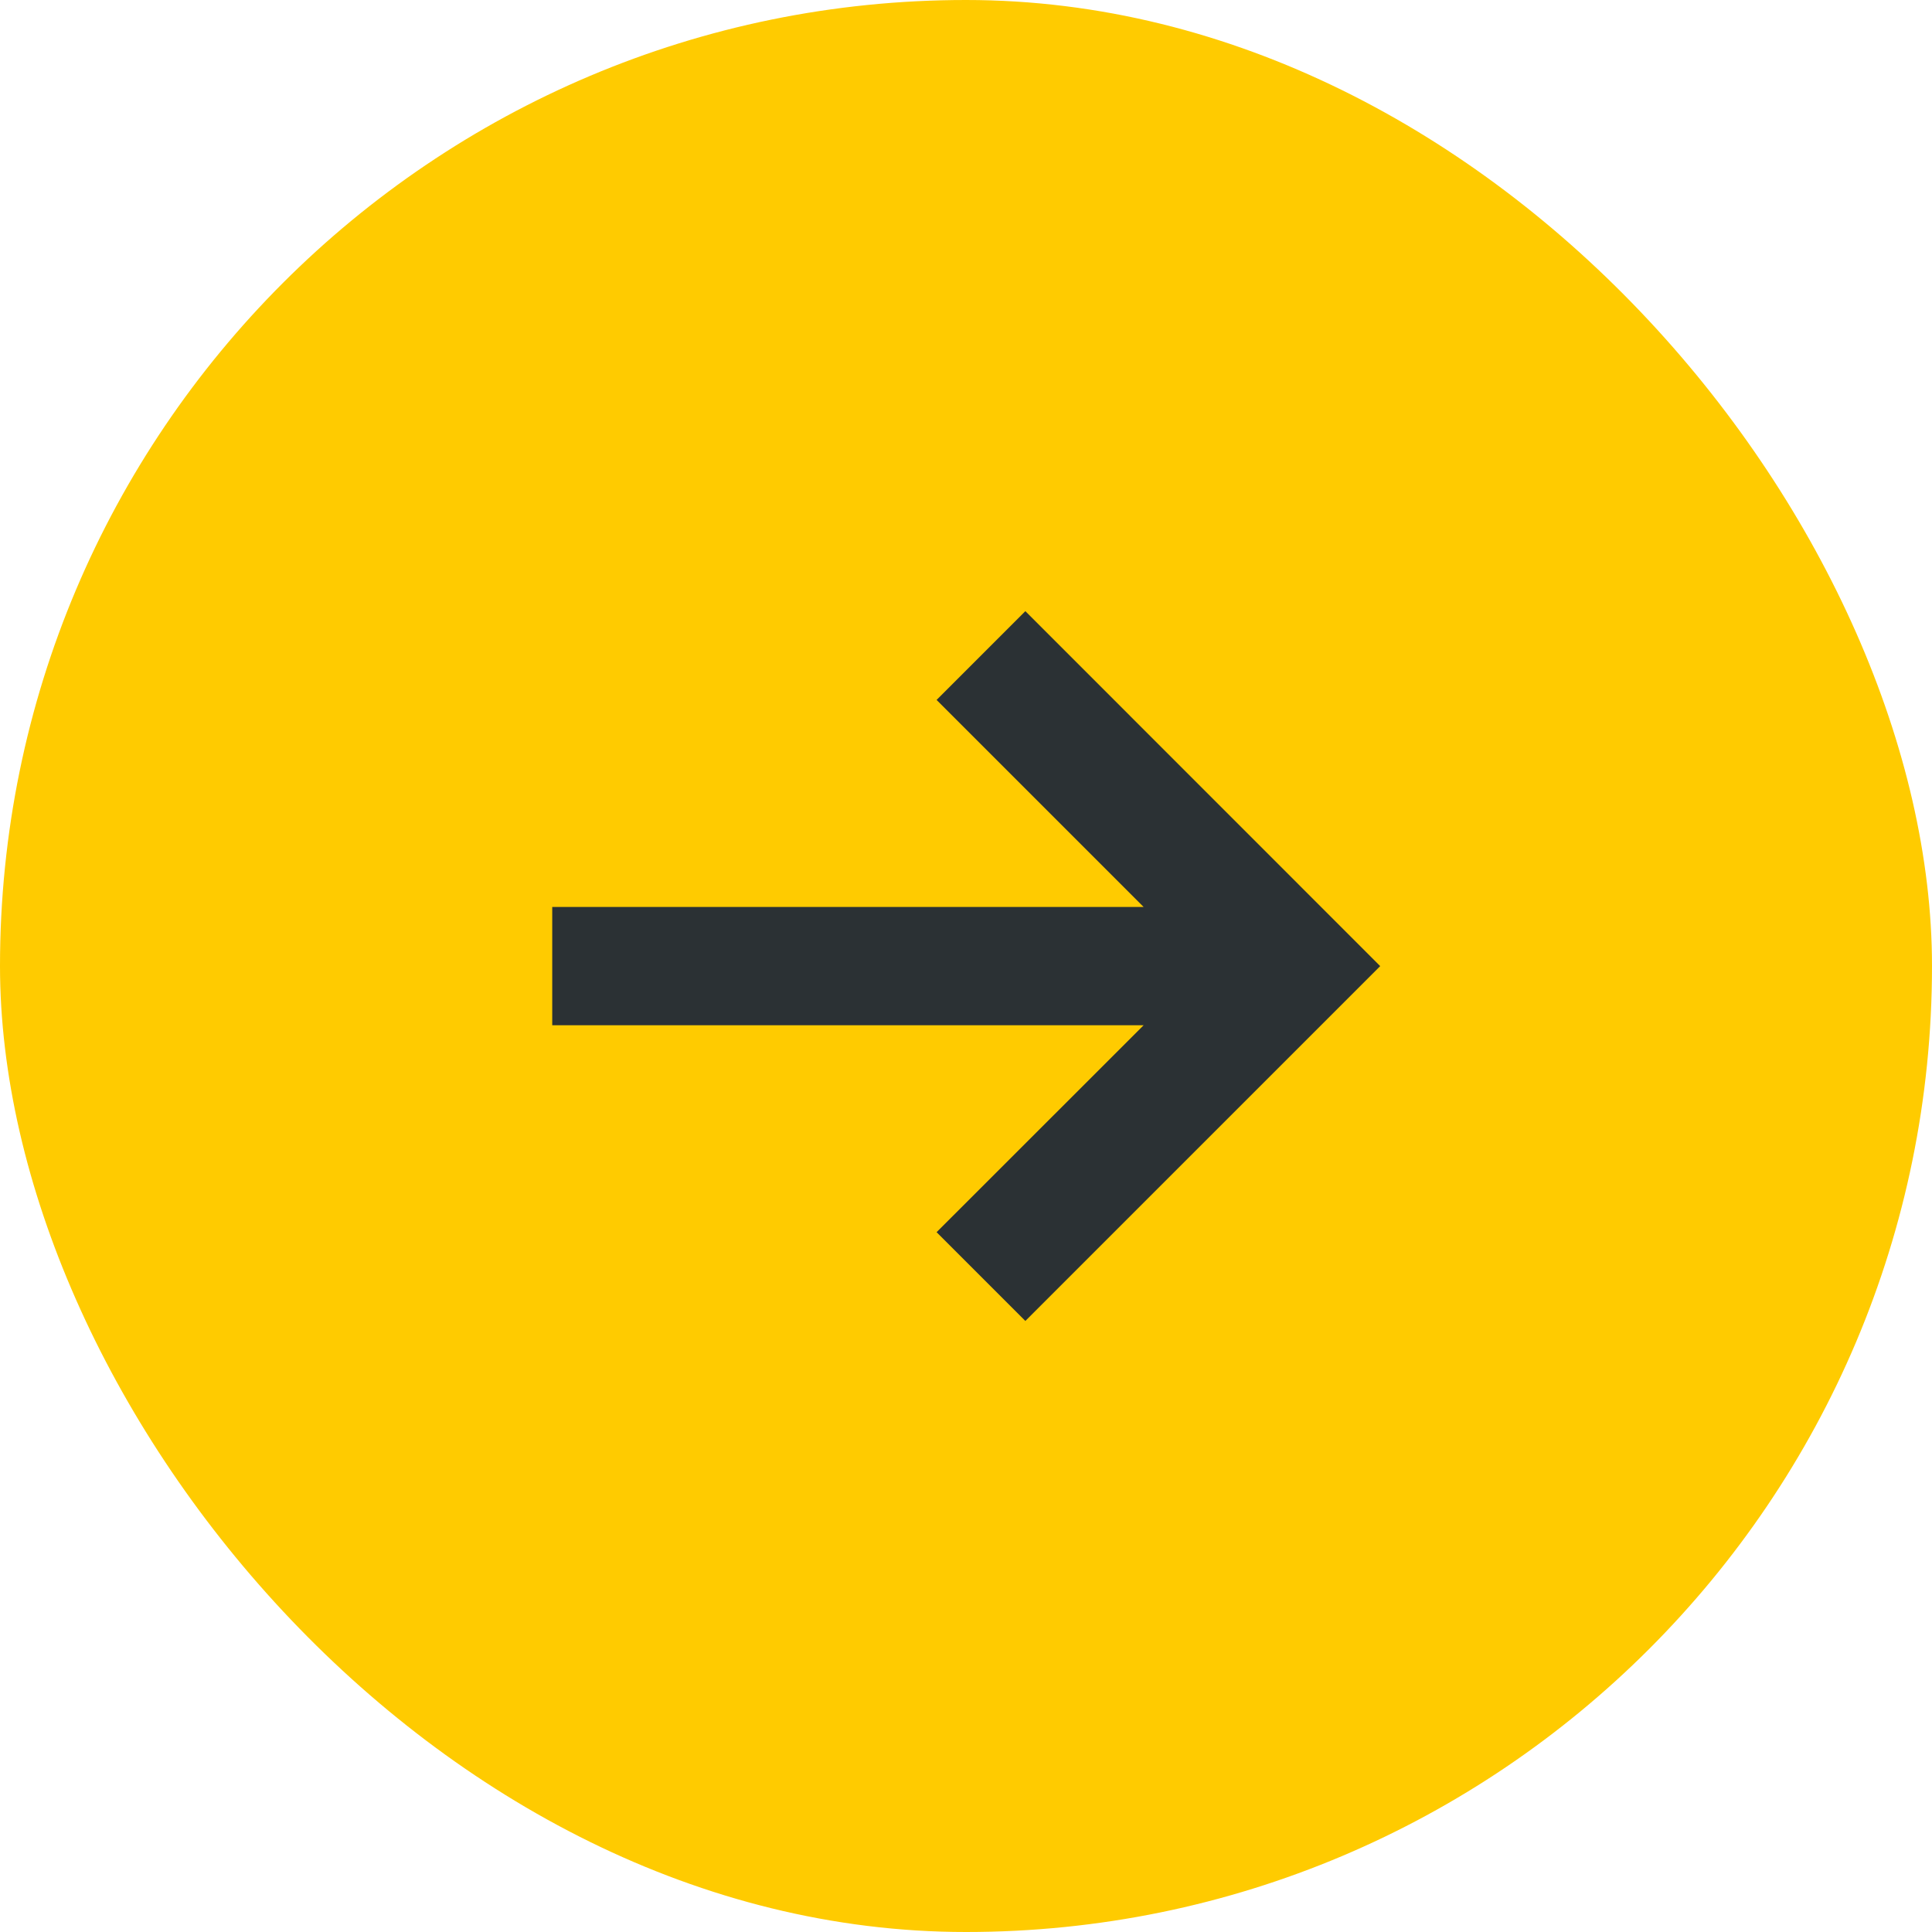 <?xml version="1.0" encoding="UTF-8"?> <svg xmlns="http://www.w3.org/2000/svg" width="18" height="18" viewBox="0 0 18 18" fill="none"><rect width="18" height="18" rx="9" fill="#FFCB00"></rect><g clip-path="url(#clip0_424_1510)"><path d="M5.145 9.552L10.655 9.552L8.726 11.48L9.553 12.307L12.859 9.001L9.553 5.694L8.726 6.521L10.655 8.45L5.145 8.45L5.145 9.552Z" fill="#2B3134"></path></g><defs><clipPath id="clip0_424_1510"><rect width="7.714" height="7.714" fill="white" transform="translate(12.859 12.857) rotate(-180)"></rect></clipPath></defs></svg> 